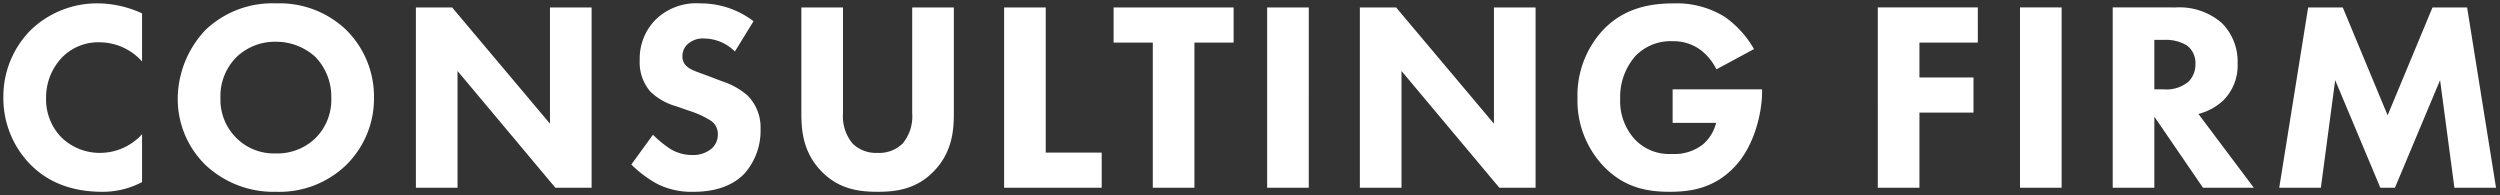<svg xmlns="http://www.w3.org/2000/svg" width="369.927" height="28.88" viewBox="0 0 369.927 28.88">
  <rect x="0" y="0" width="369.927" height="28.88" fill="#333333" stroke="none"/>
  <path id="パス_233" data-name="パス 233" d="M22.2-7.92a8.414,8.414,0,0,1-6.12,2.76A8.1,8.1,0,0,1,10.32-7.4,8.027,8.027,0,0,1,8-13.28a8.545,8.545,0,0,1,2.52-6.16,7.485,7.485,0,0,1,5.44-2.08,8.455,8.455,0,0,1,6.24,2.84V-25.8a15.883,15.883,0,0,0-6.4-1.48,14.162,14.162,0,0,0-9.96,3.84A13.917,13.917,0,0,0,1.68-13.4,13.968,13.968,0,0,0,5.84-3.28C8.08-1.08,11.4.6,16.32.6A12.4,12.4,0,0,0,22.2-.84ZM42.04-27.28A14.312,14.312,0,0,0,31.6-23.36a14.9,14.9,0,0,0-4.12,10.12,13.624,13.624,0,0,0,4.16,9.92A14.683,14.683,0,0,0,42.04.6,14.246,14.246,0,0,0,52.36-3.32a13.794,13.794,0,0,0,4.16-10A13.881,13.881,0,0,0,52.36-23.4,14.255,14.255,0,0,0,42.04-27.28ZM42-21.6a8.557,8.557,0,0,1,5.88,2.28,8.409,8.409,0,0,1,2.32,6,7.99,7.99,0,0,1-2.32,5.96,8.078,8.078,0,0,1-5.92,2.28,7.847,7.847,0,0,1-5.72-2.2,7.96,7.96,0,0,1-2.44-6,8.173,8.173,0,0,1,2.36-6.04A8.188,8.188,0,0,1,42-21.6ZM68.88,0V-17.28L83.36,0h5.36V-26.68H82.56v17.2L68.08-26.68H62.72V0Zm43.8-24.64a12.9,12.9,0,0,0-7.92-2.64,8.591,8.591,0,0,0-6.6,2.44,8.2,8.2,0,0,0-2.32,6,6.56,6.56,0,0,0,1.6,4.64,8.981,8.981,0,0,0,3.72,2.12l2.2.76a13.03,13.03,0,0,1,3.12,1.48,2.353,2.353,0,0,1,.92,1.92,2.761,2.761,0,0,1-.96,2.16,4.26,4.26,0,0,1-2.8.92,6.2,6.2,0,0,1-3.36-.96A16.336,16.336,0,0,1,97.8-7.84l-3.2,4.4A16.969,16.969,0,0,0,98.52-.52,11.305,11.305,0,0,0,103.8.6c1.76,0,5.2-.24,7.56-2.72a9.562,9.562,0,0,0,2.36-6.6,6.654,6.654,0,0,0-1.96-4.96,10.7,10.7,0,0,0-3.64-2.04l-2-.76c-1.8-.68-2.72-.92-3.36-1.52a1.871,1.871,0,0,1-.6-1.48,2.386,2.386,0,0,1,.68-1.68,3.336,3.336,0,0,1,2.6-.92,6.5,6.5,0,0,1,4.48,1.92Zm29.64-2.04h-6.16v15.64a6.294,6.294,0,0,1-1.4,4.48,4.92,4.92,0,0,1-3.72,1.4,4.92,4.92,0,0,1-3.72-1.4,6.294,6.294,0,0,1-1.4-4.48V-26.68h-6.16v15.8c0,2.56.32,5.72,2.96,8.44C125.28.2,128.24.6,131.04.6s5.76-.4,8.32-3.04c2.64-2.72,2.96-5.88,2.96-8.44Zm7.44,0V0H164.2V-5.2h-8.28V-26.68Zm33.96,5.2v-5.2H165.96v5.2h5.8V0h6.16V-21.48Zm4.96-5.2V0h6.16V-26.68ZM208.56,0V-17.28L223.04,0h5.36V-26.68h-6.16v17.2l-14.48-17.2H202.4V0Zm40.12-9.6h6.44a6.226,6.226,0,0,1-1.92,3.16A6.836,6.836,0,0,1,248.56-5a7.012,7.012,0,0,1-5.4-2.08,8.388,8.388,0,0,1-2.24-6.12,9.134,9.134,0,0,1,2.28-6.32,7.216,7.216,0,0,1,5.52-2.16,6.691,6.691,0,0,1,4.08,1.28,8.077,8.077,0,0,1,2.36,2.88l5.56-3a14.749,14.749,0,0,0-4.32-4.76,13.443,13.443,0,0,0-7.48-2c-3.16,0-7.2.48-10.48,3.88a14.239,14.239,0,0,0-3.84,10.12,14.144,14.144,0,0,0,3.92,10.16C241.64.08,245.08.6,248.28.6c3.16,0,6.56-.56,9.52-3.64s4.12-8,4.12-11.24v-.28H248.68Zm45.16-17.08h-14.8V0h6.16V-11.12h8v-5.2h-8v-5.16h8.64Zm6.24,0V0h6.16V-26.68Zm13.72,0V0h6.16V-10.52L327.16,0h7.52l-8.2-10.92a8.4,8.4,0,0,0,3.72-2.04,7.3,7.3,0,0,0,2.08-5.44,8.044,8.044,0,0,0-2.32-5.96,9.544,9.544,0,0,0-6.8-2.32Zm6.16,4.8h1.44a6.019,6.019,0,0,1,3.4.84,3.237,3.237,0,0,1,1.24,2.72,3.591,3.591,0,0,1-1,2.6,5.066,5.066,0,0,1-3.68,1.16h-1.4ZM344.6,0l2.12-15.92L353.4,0h2.16l6.68-15.92L364.36,0h6.16l-4.28-26.68h-5.12l-6.64,15.96-6.64-15.96h-5.12L338.44,0Z" transform="translate(-1.18 27.78)" fill="#fff" stroke="rgba(0,0,0,0)" stroke-miterlimit="10" stroke-width="1"/>
</svg>
